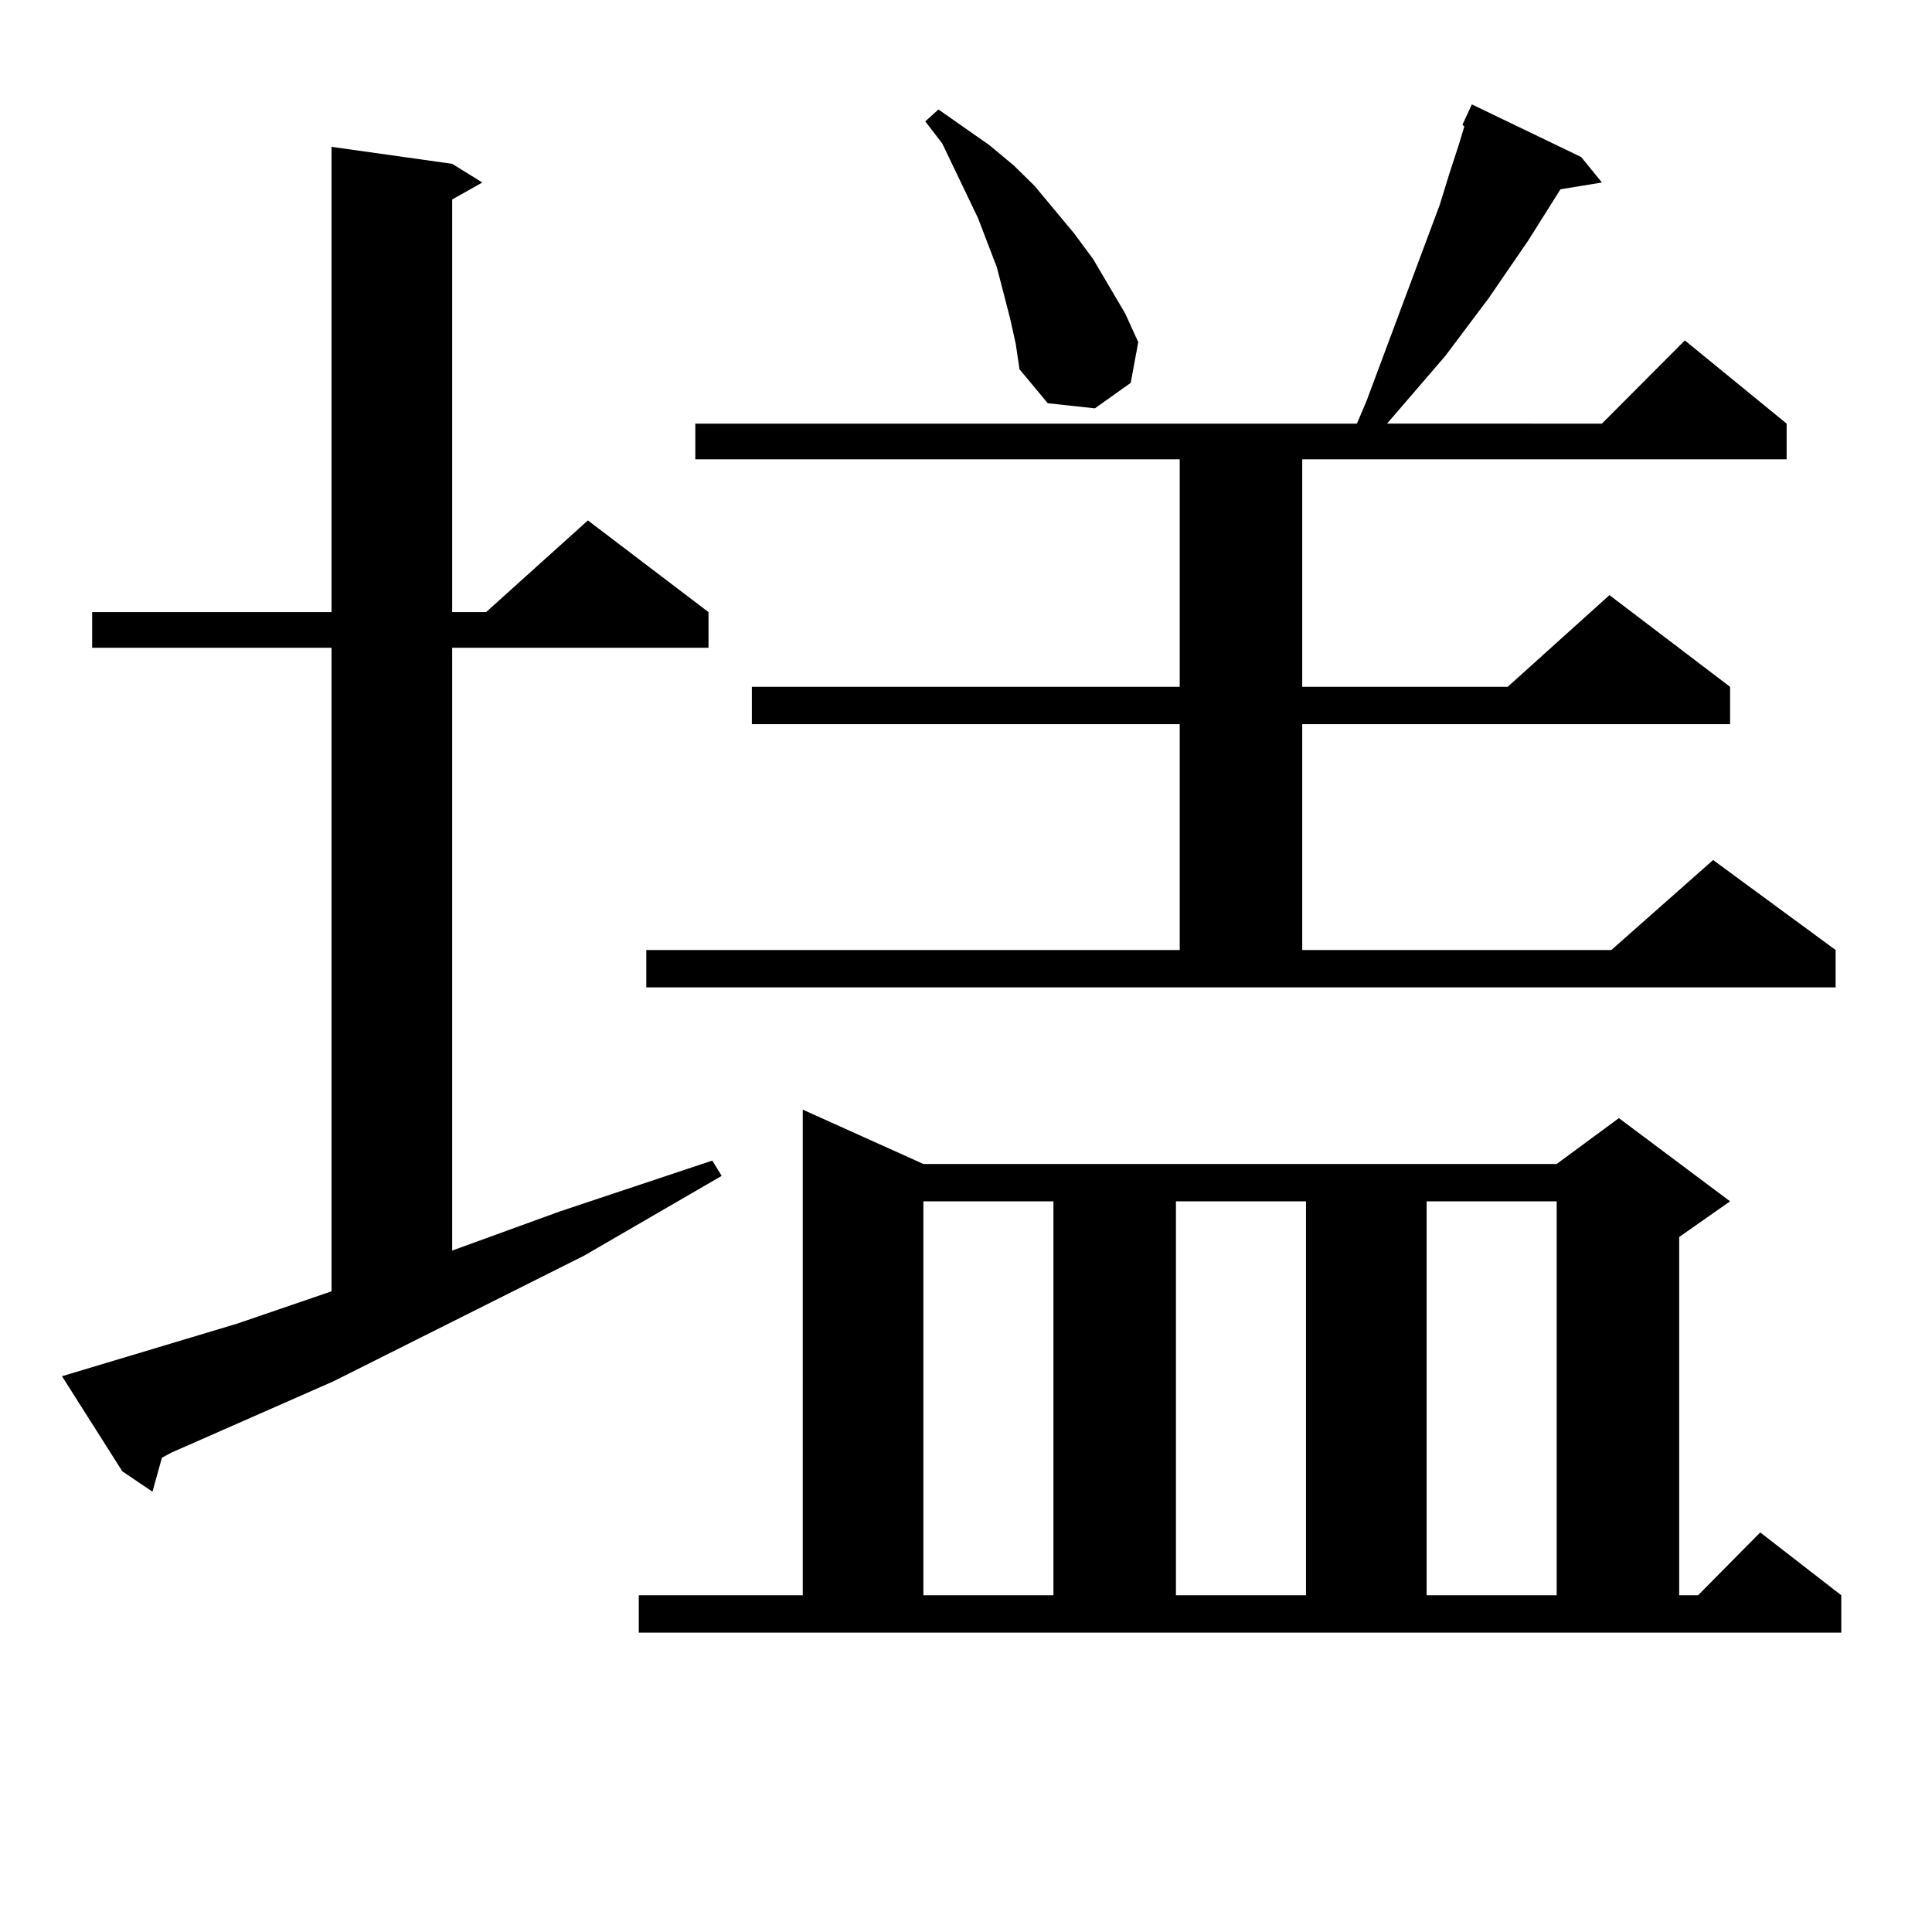 <?xml version="1.0" encoding="utf-8"?>
<!-- Generator: Adobe Illustrator 16.0.0, SVG Export Plug-In . SVG Version: 6.00 Build 0)  -->
<!DOCTYPE svg PUBLIC "-//W3C//DTD SVG 1.1//EN" "http://www.w3.org/Graphics/SVG/1.1/DTD/svg11.dtd">
<svg version="1.1" id="图层_1" xmlns="http://www.w3.org/2000/svg" xmlns:xlink="http://www.w3.org/1999/xlink" x="0px" y="0px"
	 width="1000px" height="1000px" viewBox="0 0 1000 1000" enable-background="new 0 0 1000 1000" xml:space="preserve">
<path d="M122.826,685.086l48.779-16.699V335.281H47.706v-18.457h123.899V76.004l62.438,8.789l15.609,9.668l-15.609,8.789v213.574
	h17.561l52.682-47.461l62.438,47.461v18.457h-132.68v312.012l55.608-20.215l79.022-26.367l4.878,7.91l-71.218,41.309
	l-129.753,65.039l-83.9,36.914l-4.878,2.637l-4.878,17.578l-15.609-10.547l-31.219-49.219L122.826,685.086z M330.626,825.711h84.876
	V574.344l62.438,28.125h327.797l32.194-23.73l57.56,43.066l-26.341,18.457v185.449h9.756l32.194-32.52l41.95,32.52v19.336H330.626
	V825.711z M334.528,491.727h276.091V374.832H389.161v-19.336h221.458V237.723H359.894v-18.457h342.431l4.878-11.426l38.048-101.953
	l4.878-15.82l4.878-14.941l2.927-9.668l-0.976-0.879l4.878-10.547l56.584,27.246l10.731,13.184l-21.463,3.516l-16.585,26.367
	l-20.487,29.883l-22.438,29.883l-30.243,35.156H829.15l42.926-43.066l52.682,43.066v18.457H674.032v117.773h106.339l52.682-47.461
	l62.438,47.461v19.336H674.032v116.895h159.996l52.682-46.582l63.413,46.582v19.336H334.528V491.727z M477.939,621.805v203.906
	h67.315V621.805H477.939z M522.816,164.773l-6.829-26.367l-9.756-25.488l-18.536-38.672l-8.78-11.426l6.829-6.152l26.341,18.457
	l12.683,10.547l10.731,10.547l20.487,24.609l9.756,13.184l16.585,28.125l6.829,14.941l-3.902,21.094l-18.536,13.184l-24.39-2.637
	l-14.634-17.578l-1.951-13.184L522.816,164.773z M608.668,621.805v203.906h67.315V621.805H608.668z M738.421,621.805v203.906h67.315
	V621.805H738.421z"/>
</svg>
